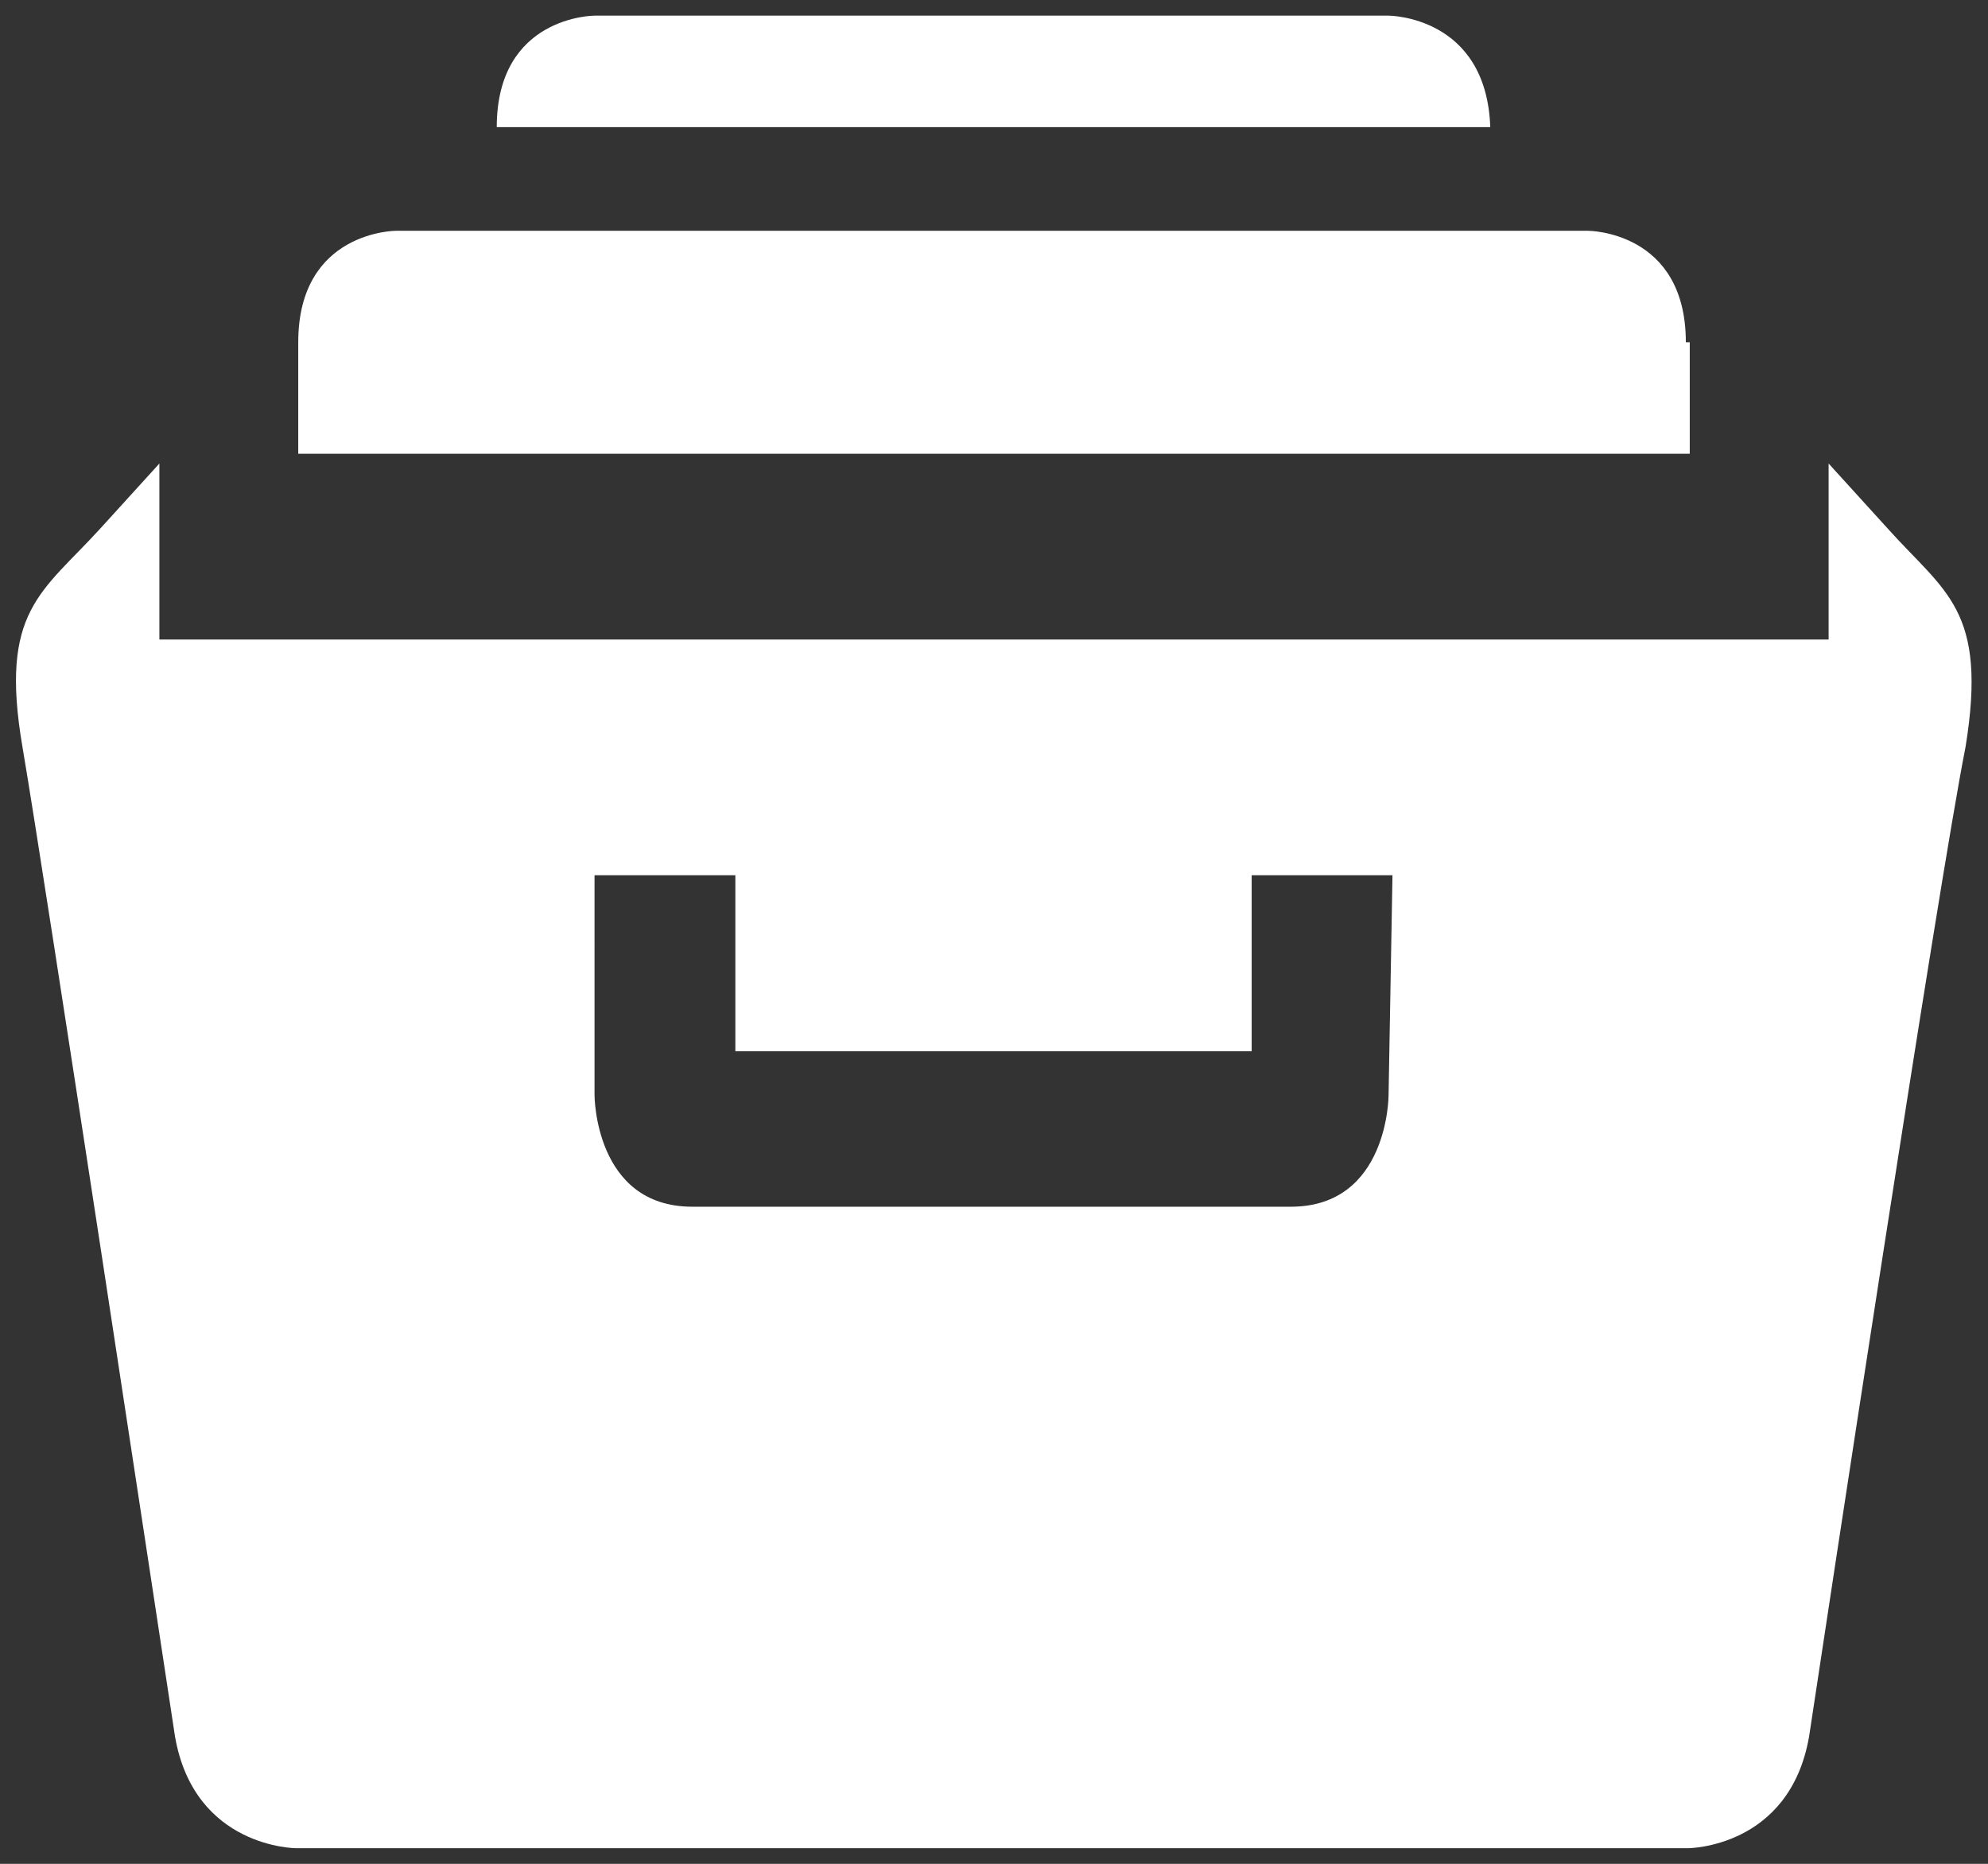 <?xml version="1.0" encoding="utf-8"?>
<!-- Generator: Adobe Illustrator 25.0.0, SVG Export Plug-In . SVG Version: 6.00 Build 0)  -->
<svg version="1.1" id="图层_1" xmlns="http://www.w3.org/2000/svg" xmlns:xlink="http://www.w3.org/1999/xlink" x="0px" y="0px"
	 viewBox="0 0 203.3 190.6" style="enable-background:new 0 0 203.3 190.6;" xml:space="preserve">
<rect x="0" y="0" width="203.3" height="190.6" fill="#333333" stroke="none"/>
<style type="text/css">
	.st0{fill:#FFFFFF;}
	.st1{fill:#FFFFFF;}
</style>
<path class="st0" d="M172.4,35c0-11.4-10-11.4-10-11.4H40.5c0,0-10,0-10,11.4v11.4h142.3V35H172.4L172.4,35z M142,1.6H60.8
	c0,0-10,0-10,11.4h101.6C152,1.6,142,1.6,142,1.6z"/>
<path class="st1" d="M193,54l-6-6.6v18H16.3v-18l-6,6.6c-6,6.6-10.4,8.4-8,22.4c2.4,14.1,14,90.7,15.6,101.2
	c2,11.4,12.4,11.4,12.4,11.4h142.3c0,0,10.4,0,12.4-11.4c1.6-10.6,13.2-87.1,16-101.2C203.3,62.3,198.9,60.6,193,54z M142,112
	c0,0,0,11.4-10,11.4H70.8c-10,0-10-11.4-10-11.4V89.5h14.4v18H128v-18h14.4L142,112z"/>
</svg>
